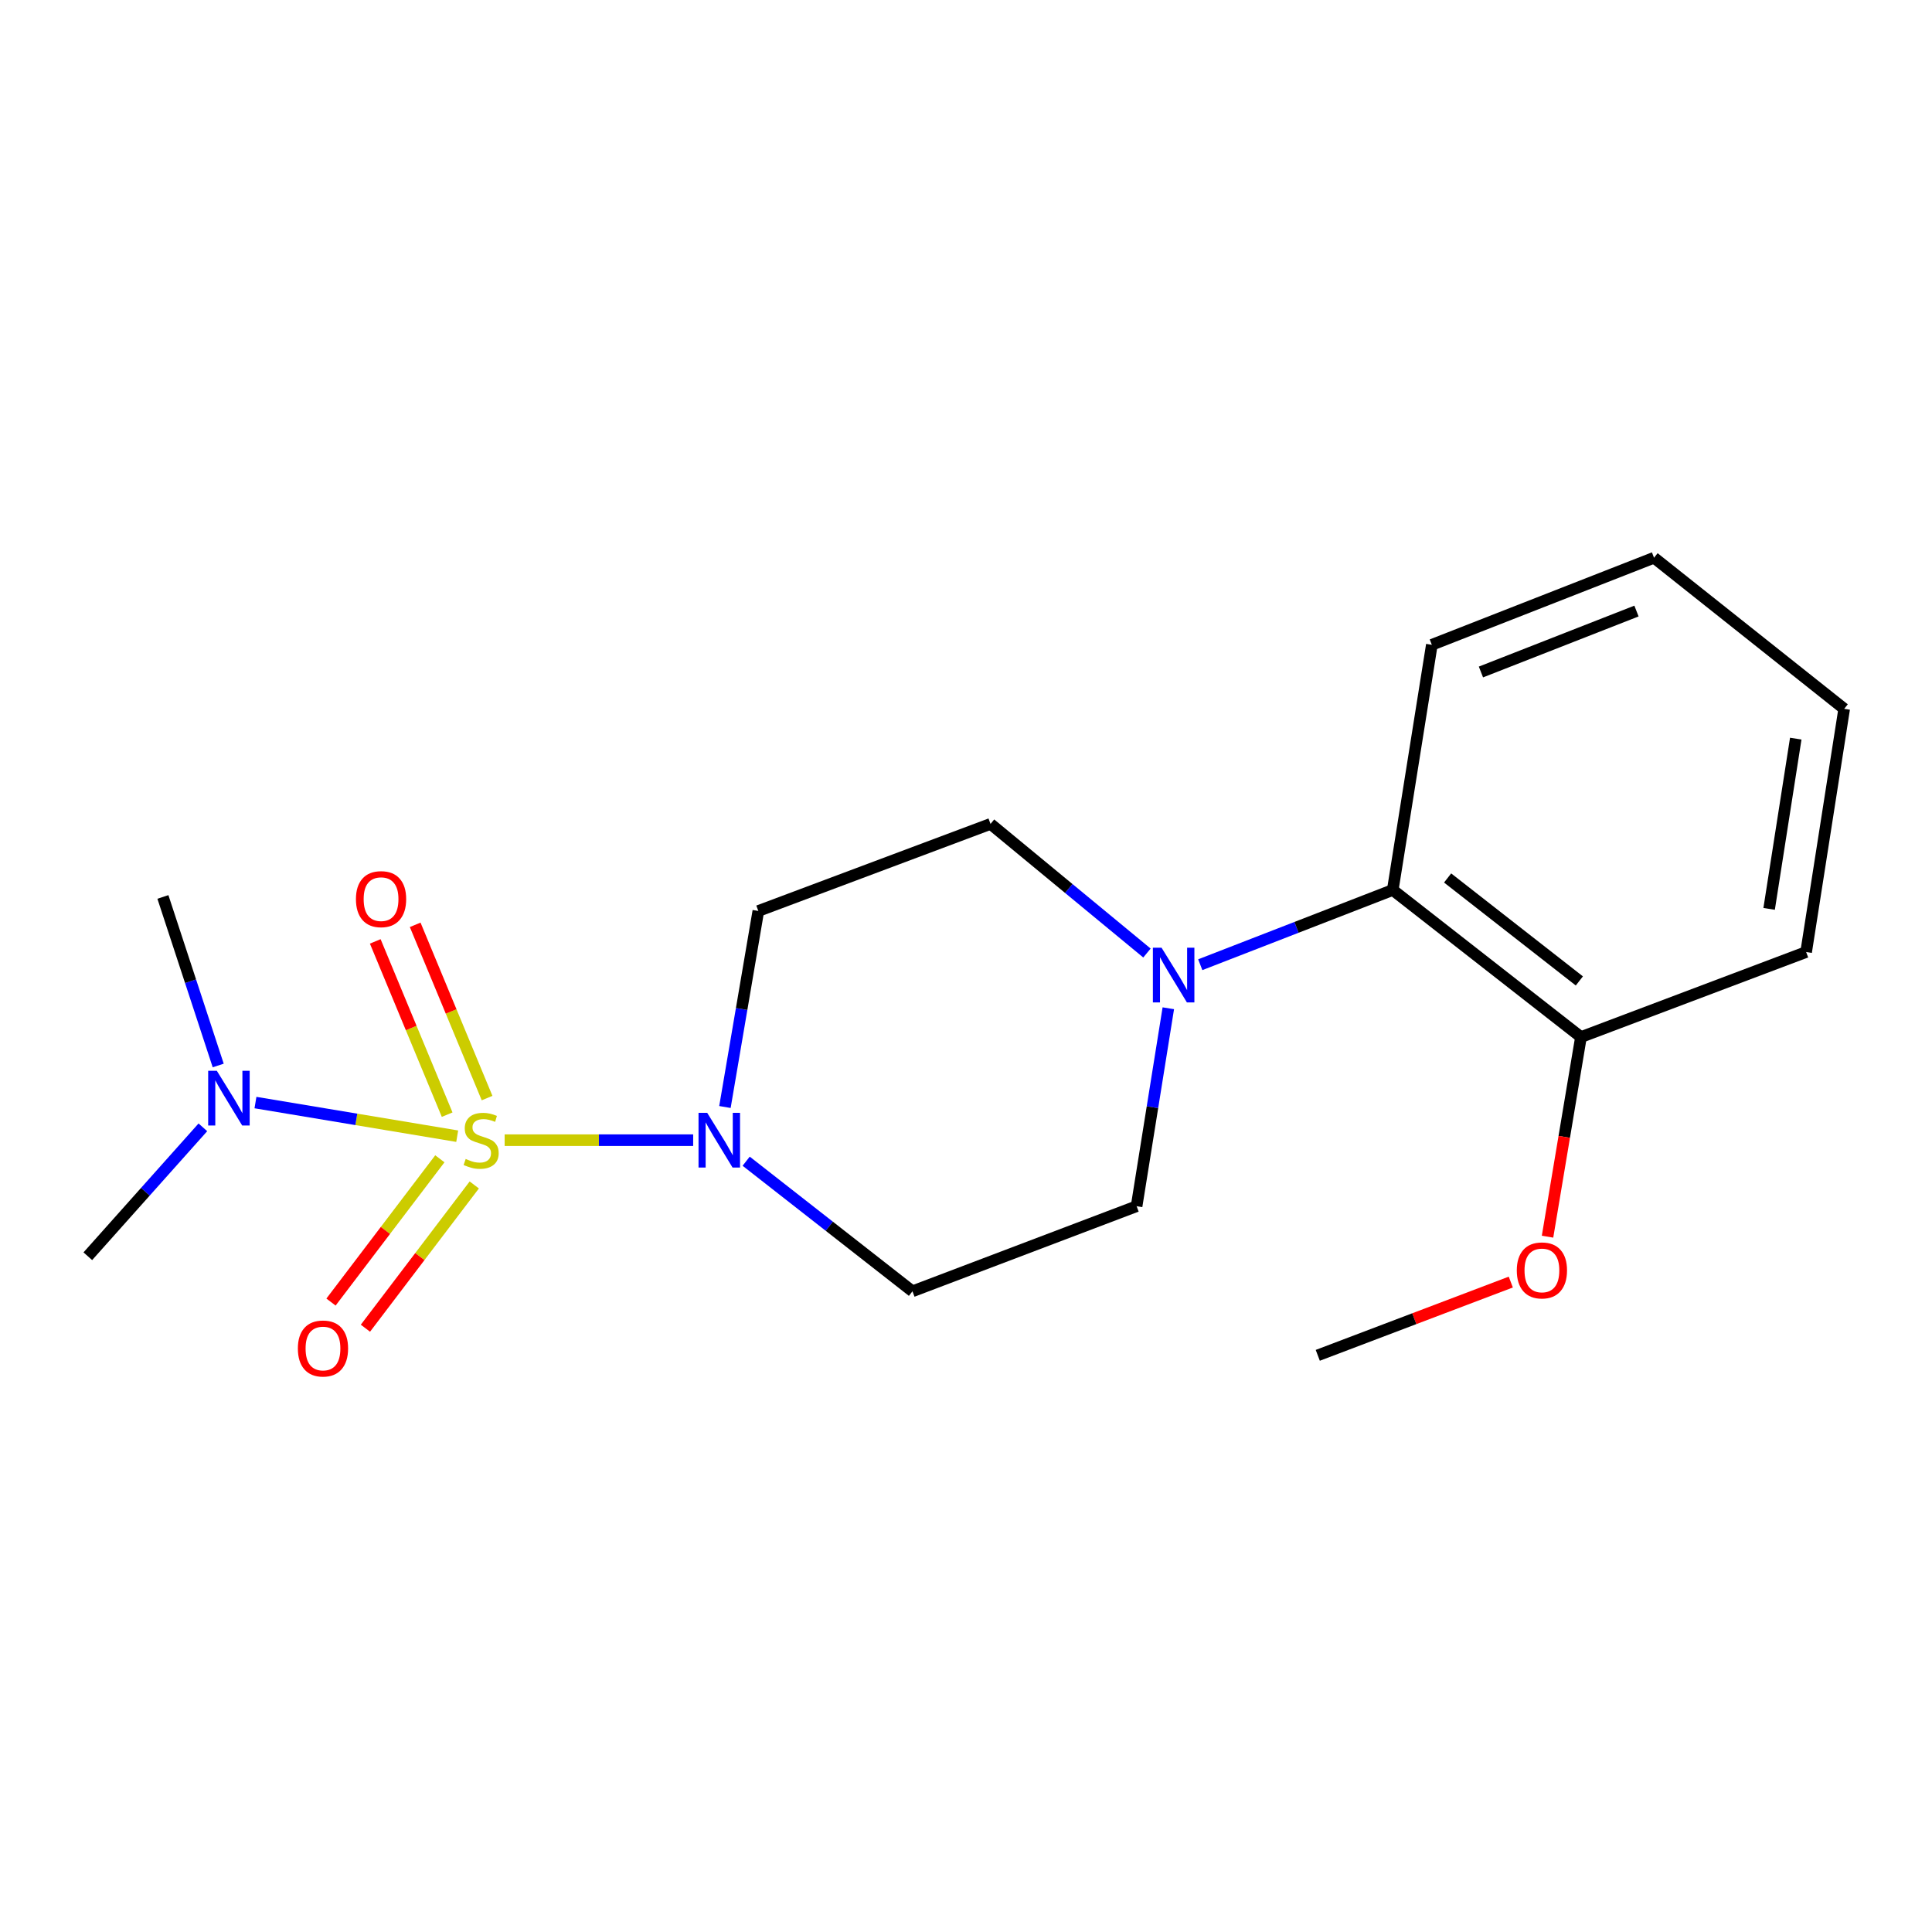 <?xml version='1.0' encoding='iso-8859-1'?>
<svg version='1.1' baseProfile='full'
              xmlns='http://www.w3.org/2000/svg'
                      xmlns:rdkit='http://www.rdkit.org/xml'
                      xmlns:xlink='http://www.w3.org/1999/xlink'
                  xml:space='preserve'
width='1000px' height='1000px' viewBox='0 0 1000 1000'>
<!-- END OF HEADER -->
<rect style='opacity:1.0;fill:#FFFFFF;stroke:none' width='1000' height='1000' x='0' y='0'> </rect>
<path class='bond-0' d='M 261.2,590.154 L 309.991,590.154' style='fill:none;fill-rule:evenodd;stroke:#CCCC00;stroke-width:6px;stroke-linecap:butt;stroke-linejoin:miter;stroke-opacity:1' />
<path class='bond-0' d='M 309.991,590.154 L 358.783,590.154' style='fill:none;fill-rule:evenodd;stroke:#0000FF;stroke-width:6px;stroke-linecap:butt;stroke-linejoin:miter;stroke-opacity:1' />
<path class='bond-2' d='M 236.65,588.089 L 184.438,579.388' style='fill:none;fill-rule:evenodd;stroke:#CCCC00;stroke-width:6px;stroke-linecap:butt;stroke-linejoin:miter;stroke-opacity:1' />
<path class='bond-2' d='M 184.438,579.388 L 132.226,570.687' style='fill:none;fill-rule:evenodd;stroke:#0000FF;stroke-width:6px;stroke-linecap:butt;stroke-linejoin:miter;stroke-opacity:1' />
<path class='bond-4' d='M 252.111,568.366 L 233.505,523.528' style='fill:none;fill-rule:evenodd;stroke:#CCCC00;stroke-width:6px;stroke-linecap:butt;stroke-linejoin:miter;stroke-opacity:1' />
<path class='bond-4' d='M 233.505,523.528 L 214.9,478.69' style='fill:none;fill-rule:evenodd;stroke:#FF0000;stroke-width:6px;stroke-linecap:butt;stroke-linejoin:miter;stroke-opacity:1' />
<path class='bond-4' d='M 231.443,576.943 L 212.837,532.105' style='fill:none;fill-rule:evenodd;stroke:#CCCC00;stroke-width:6px;stroke-linecap:butt;stroke-linejoin:miter;stroke-opacity:1' />
<path class='bond-4' d='M 212.837,532.105 L 194.231,487.267' style='fill:none;fill-rule:evenodd;stroke:#FF0000;stroke-width:6px;stroke-linecap:butt;stroke-linejoin:miter;stroke-opacity:1' />
<path class='bond-5' d='M 227.667,599.788 L 199.496,636.866' style='fill:none;fill-rule:evenodd;stroke:#CCCC00;stroke-width:6px;stroke-linecap:butt;stroke-linejoin:miter;stroke-opacity:1' />
<path class='bond-5' d='M 199.496,636.866 L 171.325,673.944' style='fill:none;fill-rule:evenodd;stroke:#FF0000;stroke-width:6px;stroke-linecap:butt;stroke-linejoin:miter;stroke-opacity:1' />
<path class='bond-5' d='M 245.484,613.326 L 217.314,650.404' style='fill:none;fill-rule:evenodd;stroke:#CCCC00;stroke-width:6px;stroke-linecap:butt;stroke-linejoin:miter;stroke-opacity:1' />
<path class='bond-5' d='M 217.314,650.404 L 189.143,687.481' style='fill:none;fill-rule:evenodd;stroke:#FF0000;stroke-width:6px;stroke-linecap:butt;stroke-linejoin:miter;stroke-opacity:1' />
<path class='bond-6' d='M 386.214,601.038 L 429.252,634.707' style='fill:none;fill-rule:evenodd;stroke:#0000FF;stroke-width:6px;stroke-linecap:butt;stroke-linejoin:miter;stroke-opacity:1' />
<path class='bond-6' d='M 429.252,634.707 L 472.289,668.375' style='fill:none;fill-rule:evenodd;stroke:#000000;stroke-width:6px;stroke-linecap:butt;stroke-linejoin:miter;stroke-opacity:1' />
<path class='bond-7' d='M 375.225,572.985 L 383.87,522.251' style='fill:none;fill-rule:evenodd;stroke:#0000FF;stroke-width:6px;stroke-linecap:butt;stroke-linejoin:miter;stroke-opacity:1' />
<path class='bond-7' d='M 383.87,522.251 L 392.514,471.517' style='fill:none;fill-rule:evenodd;stroke:#000000;stroke-width:6px;stroke-linecap:butt;stroke-linejoin:miter;stroke-opacity:1' />
<path class='bond-1' d='M 593.661,493.284 L 553.177,459.867' style='fill:none;fill-rule:evenodd;stroke:#0000FF;stroke-width:6px;stroke-linecap:butt;stroke-linejoin:miter;stroke-opacity:1' />
<path class='bond-1' d='M 553.177,459.867 L 512.693,426.451' style='fill:none;fill-rule:evenodd;stroke:#000000;stroke-width:6px;stroke-linecap:butt;stroke-linejoin:miter;stroke-opacity:1' />
<path class='bond-3' d='M 621.255,499.334 L 671.072,479.993' style='fill:none;fill-rule:evenodd;stroke:#0000FF;stroke-width:6px;stroke-linecap:butt;stroke-linejoin:miter;stroke-opacity:1' />
<path class='bond-3' d='M 671.072,479.993 L 720.889,460.651' style='fill:none;fill-rule:evenodd;stroke:#000000;stroke-width:6px;stroke-linecap:butt;stroke-linejoin:miter;stroke-opacity:1' />
<path class='bond-19' d='M 604.719,521.874 L 596.511,573.101' style='fill:none;fill-rule:evenodd;stroke:#0000FF;stroke-width:6px;stroke-linecap:butt;stroke-linejoin:miter;stroke-opacity:1' />
<path class='bond-19' d='M 596.511,573.101 L 588.303,624.329' style='fill:none;fill-rule:evenodd;stroke:#000000;stroke-width:6px;stroke-linecap:butt;stroke-linejoin:miter;stroke-opacity:1' />
<path class='bond-13' d='M 105.01,583.502 L 75.232,616.863' style='fill:none;fill-rule:evenodd;stroke:#0000FF;stroke-width:6px;stroke-linecap:butt;stroke-linejoin:miter;stroke-opacity:1' />
<path class='bond-13' d='M 75.232,616.863 L 45.455,650.224' style='fill:none;fill-rule:evenodd;stroke:#000000;stroke-width:6px;stroke-linecap:butt;stroke-linejoin:miter;stroke-opacity:1' />
<path class='bond-14' d='M 112.946,551.498 L 98.631,507.877' style='fill:none;fill-rule:evenodd;stroke:#0000FF;stroke-width:6px;stroke-linecap:butt;stroke-linejoin:miter;stroke-opacity:1' />
<path class='bond-14' d='M 98.631,507.877 L 84.317,464.256' style='fill:none;fill-rule:evenodd;stroke:#000000;stroke-width:6px;stroke-linecap:butt;stroke-linejoin:miter;stroke-opacity:1' />
<path class='bond-10' d='M 720.889,460.651 L 818.305,536.784' style='fill:none;fill-rule:evenodd;stroke:#000000;stroke-width:6px;stroke-linecap:butt;stroke-linejoin:miter;stroke-opacity:1' />
<path class='bond-10' d='M 749.281,454.439 L 817.472,507.732' style='fill:none;fill-rule:evenodd;stroke:#000000;stroke-width:6px;stroke-linecap:butt;stroke-linejoin:miter;stroke-opacity:1' />
<path class='bond-12' d='M 720.889,460.651 L 741.116,333.747' style='fill:none;fill-rule:evenodd;stroke:#000000;stroke-width:6px;stroke-linecap:butt;stroke-linejoin:miter;stroke-opacity:1' />
<path class='bond-9' d='M 472.289,668.375 L 588.303,624.329' style='fill:none;fill-rule:evenodd;stroke:#000000;stroke-width:6px;stroke-linecap:butt;stroke-linejoin:miter;stroke-opacity:1' />
<path class='bond-8' d='M 392.514,471.517 L 512.693,426.451' style='fill:none;fill-rule:evenodd;stroke:#000000;stroke-width:6px;stroke-linecap:butt;stroke-linejoin:miter;stroke-opacity:1' />
<path class='bond-11' d='M 818.305,536.784 L 809.653,588.444' style='fill:none;fill-rule:evenodd;stroke:#000000;stroke-width:6px;stroke-linecap:butt;stroke-linejoin:miter;stroke-opacity:1' />
<path class='bond-11' d='M 809.653,588.444 L 801.001,640.105' style='fill:none;fill-rule:evenodd;stroke:#FF0000;stroke-width:6px;stroke-linecap:butt;stroke-linejoin:miter;stroke-opacity:1' />
<path class='bond-15' d='M 818.305,536.784 L 934.853,492.775' style='fill:none;fill-rule:evenodd;stroke:#000000;stroke-width:6px;stroke-linecap:butt;stroke-linejoin:miter;stroke-opacity:1' />
<path class='bond-16' d='M 781.988,663.596 L 732.033,682.557' style='fill:none;fill-rule:evenodd;stroke:#FF0000;stroke-width:6px;stroke-linecap:butt;stroke-linejoin:miter;stroke-opacity:1' />
<path class='bond-16' d='M 732.033,682.557 L 682.077,701.518' style='fill:none;fill-rule:evenodd;stroke:#000000;stroke-width:6px;stroke-linecap:butt;stroke-linejoin:miter;stroke-opacity:1' />
<path class='bond-17' d='M 741.116,333.747 L 856.123,288.681' style='fill:none;fill-rule:evenodd;stroke:#000000;stroke-width:6px;stroke-linecap:butt;stroke-linejoin:miter;stroke-opacity:1' />
<path class='bond-17' d='M 766.531,347.822 L 847.036,316.276' style='fill:none;fill-rule:evenodd;stroke:#000000;stroke-width:6px;stroke-linecap:butt;stroke-linejoin:miter;stroke-opacity:1' />
<path class='bond-20' d='M 934.853,492.775 L 954.545,366.89' style='fill:none;fill-rule:evenodd;stroke:#000000;stroke-width:6px;stroke-linecap:butt;stroke-linejoin:miter;stroke-opacity:1' />
<path class='bond-20' d='M 915.699,470.434 L 929.483,382.314' style='fill:none;fill-rule:evenodd;stroke:#000000;stroke-width:6px;stroke-linecap:butt;stroke-linejoin:miter;stroke-opacity:1' />
<path class='bond-18' d='M 856.123,288.681 L 954.545,366.89' style='fill:none;fill-rule:evenodd;stroke:#000000;stroke-width:6px;stroke-linecap:butt;stroke-linejoin:miter;stroke-opacity:1' />
<path  class='atom-0' d='M 241.038 599.874
Q 241.358 599.994, 242.678 600.554
Q 243.998 601.114, 245.438 601.474
Q 246.918 601.794, 248.358 601.794
Q 251.038 601.794, 252.598 600.514
Q 254.158 599.194, 254.158 596.914
Q 254.158 595.354, 253.358 594.394
Q 252.598 593.434, 251.398 592.914
Q 250.198 592.394, 248.198 591.794
Q 245.678 591.034, 244.158 590.314
Q 242.678 589.594, 241.598 588.074
Q 240.558 586.554, 240.558 583.994
Q 240.558 580.434, 242.958 578.234
Q 245.398 576.034, 250.198 576.034
Q 253.478 576.034, 257.198 577.594
L 256.278 580.674
Q 252.878 579.274, 250.318 579.274
Q 247.558 579.274, 246.038 580.434
Q 244.518 581.554, 244.558 583.514
Q 244.558 585.034, 245.318 585.954
Q 246.118 586.874, 247.238 587.394
Q 248.398 587.914, 250.318 588.514
Q 252.878 589.314, 254.398 590.114
Q 255.918 590.914, 256.998 592.554
Q 258.118 594.154, 258.118 596.914
Q 258.118 600.834, 255.478 602.954
Q 252.878 605.034, 248.518 605.034
Q 245.998 605.034, 244.078 604.474
Q 242.198 603.954, 239.958 603.034
L 241.038 599.874
' fill='#CCCC00'/>
<path  class='atom-1' d='M 366.04 575.994
L 375.32 590.994
Q 376.24 592.474, 377.72 595.154
Q 379.2 597.834, 379.28 597.994
L 379.28 575.994
L 383.04 575.994
L 383.04 604.314
L 379.16 604.314
L 369.2 587.914
Q 368.04 585.994, 366.8 583.794
Q 365.6 581.594, 365.24 580.914
L 365.24 604.314
L 361.56 604.314
L 361.56 575.994
L 366.04 575.994
' fill='#0000FF'/>
<path  class='atom-2' d='M 601.213 490.525
L 610.493 505.525
Q 611.413 507.005, 612.893 509.685
Q 614.373 512.365, 614.453 512.525
L 614.453 490.525
L 618.213 490.525
L 618.213 518.845
L 614.333 518.845
L 604.373 502.445
Q 603.213 500.525, 601.973 498.325
Q 600.773 496.125, 600.413 495.445
L 600.413 518.845
L 596.733 518.845
L 596.733 490.525
L 601.213 490.525
' fill='#0000FF'/>
<path  class='atom-3' d='M 112.232 554.238
L 121.512 569.238
Q 122.432 570.718, 123.912 573.398
Q 125.392 576.078, 125.472 576.238
L 125.472 554.238
L 129.232 554.238
L 129.232 582.558
L 125.352 582.558
L 115.392 566.158
Q 114.232 564.238, 112.992 562.038
Q 111.792 559.838, 111.432 559.158
L 111.432 582.558
L 107.752 582.558
L 107.752 554.238
L 112.232 554.238
' fill='#0000FF'/>
<path  class='atom-5' d='M 184.235 465.393
Q 184.235 458.593, 187.595 454.793
Q 190.955 450.993, 197.235 450.993
Q 203.515 450.993, 206.875 454.793
Q 210.235 458.593, 210.235 465.393
Q 210.235 472.273, 206.835 476.193
Q 203.435 480.073, 197.235 480.073
Q 190.995 480.073, 187.595 476.193
Q 184.235 472.313, 184.235 465.393
M 197.235 476.873
Q 201.555 476.873, 203.875 473.993
Q 206.235 471.073, 206.235 465.393
Q 206.235 459.833, 203.875 457.033
Q 201.555 454.193, 197.235 454.193
Q 192.915 454.193, 190.555 456.993
Q 188.235 459.793, 188.235 465.393
Q 188.235 471.113, 190.555 473.993
Q 192.915 476.873, 197.235 476.873
' fill='#FF0000'/>
<path  class='atom-6' d='M 154.175 697.98
Q 154.175 691.18, 157.535 687.38
Q 160.895 683.58, 167.175 683.58
Q 173.455 683.58, 176.815 687.38
Q 180.175 691.18, 180.175 697.98
Q 180.175 704.86, 176.775 708.78
Q 173.375 712.66, 167.175 712.66
Q 160.935 712.66, 157.535 708.78
Q 154.175 704.9, 154.175 697.98
M 167.175 709.46
Q 171.495 709.46, 173.815 706.58
Q 176.175 703.66, 176.175 697.98
Q 176.175 692.42, 173.815 689.62
Q 171.495 686.78, 167.175 686.78
Q 162.855 686.78, 160.495 689.58
Q 158.175 692.38, 158.175 697.98
Q 158.175 703.7, 160.495 706.58
Q 162.855 709.46, 167.175 709.46
' fill='#FF0000'/>
<path  class='atom-12' d='M 785.091 657.564
Q 785.091 650.764, 788.451 646.964
Q 791.811 643.164, 798.091 643.164
Q 804.371 643.164, 807.731 646.964
Q 811.091 650.764, 811.091 657.564
Q 811.091 664.444, 807.691 668.364
Q 804.291 672.244, 798.091 672.244
Q 791.851 672.244, 788.451 668.364
Q 785.091 664.484, 785.091 657.564
M 798.091 669.044
Q 802.411 669.044, 804.731 666.164
Q 807.091 663.244, 807.091 657.564
Q 807.091 652.004, 804.731 649.204
Q 802.411 646.364, 798.091 646.364
Q 793.771 646.364, 791.411 649.164
Q 789.091 651.964, 789.091 657.564
Q 789.091 663.284, 791.411 666.164
Q 793.771 669.044, 798.091 669.044
' fill='#FF0000'/>
</svg>
